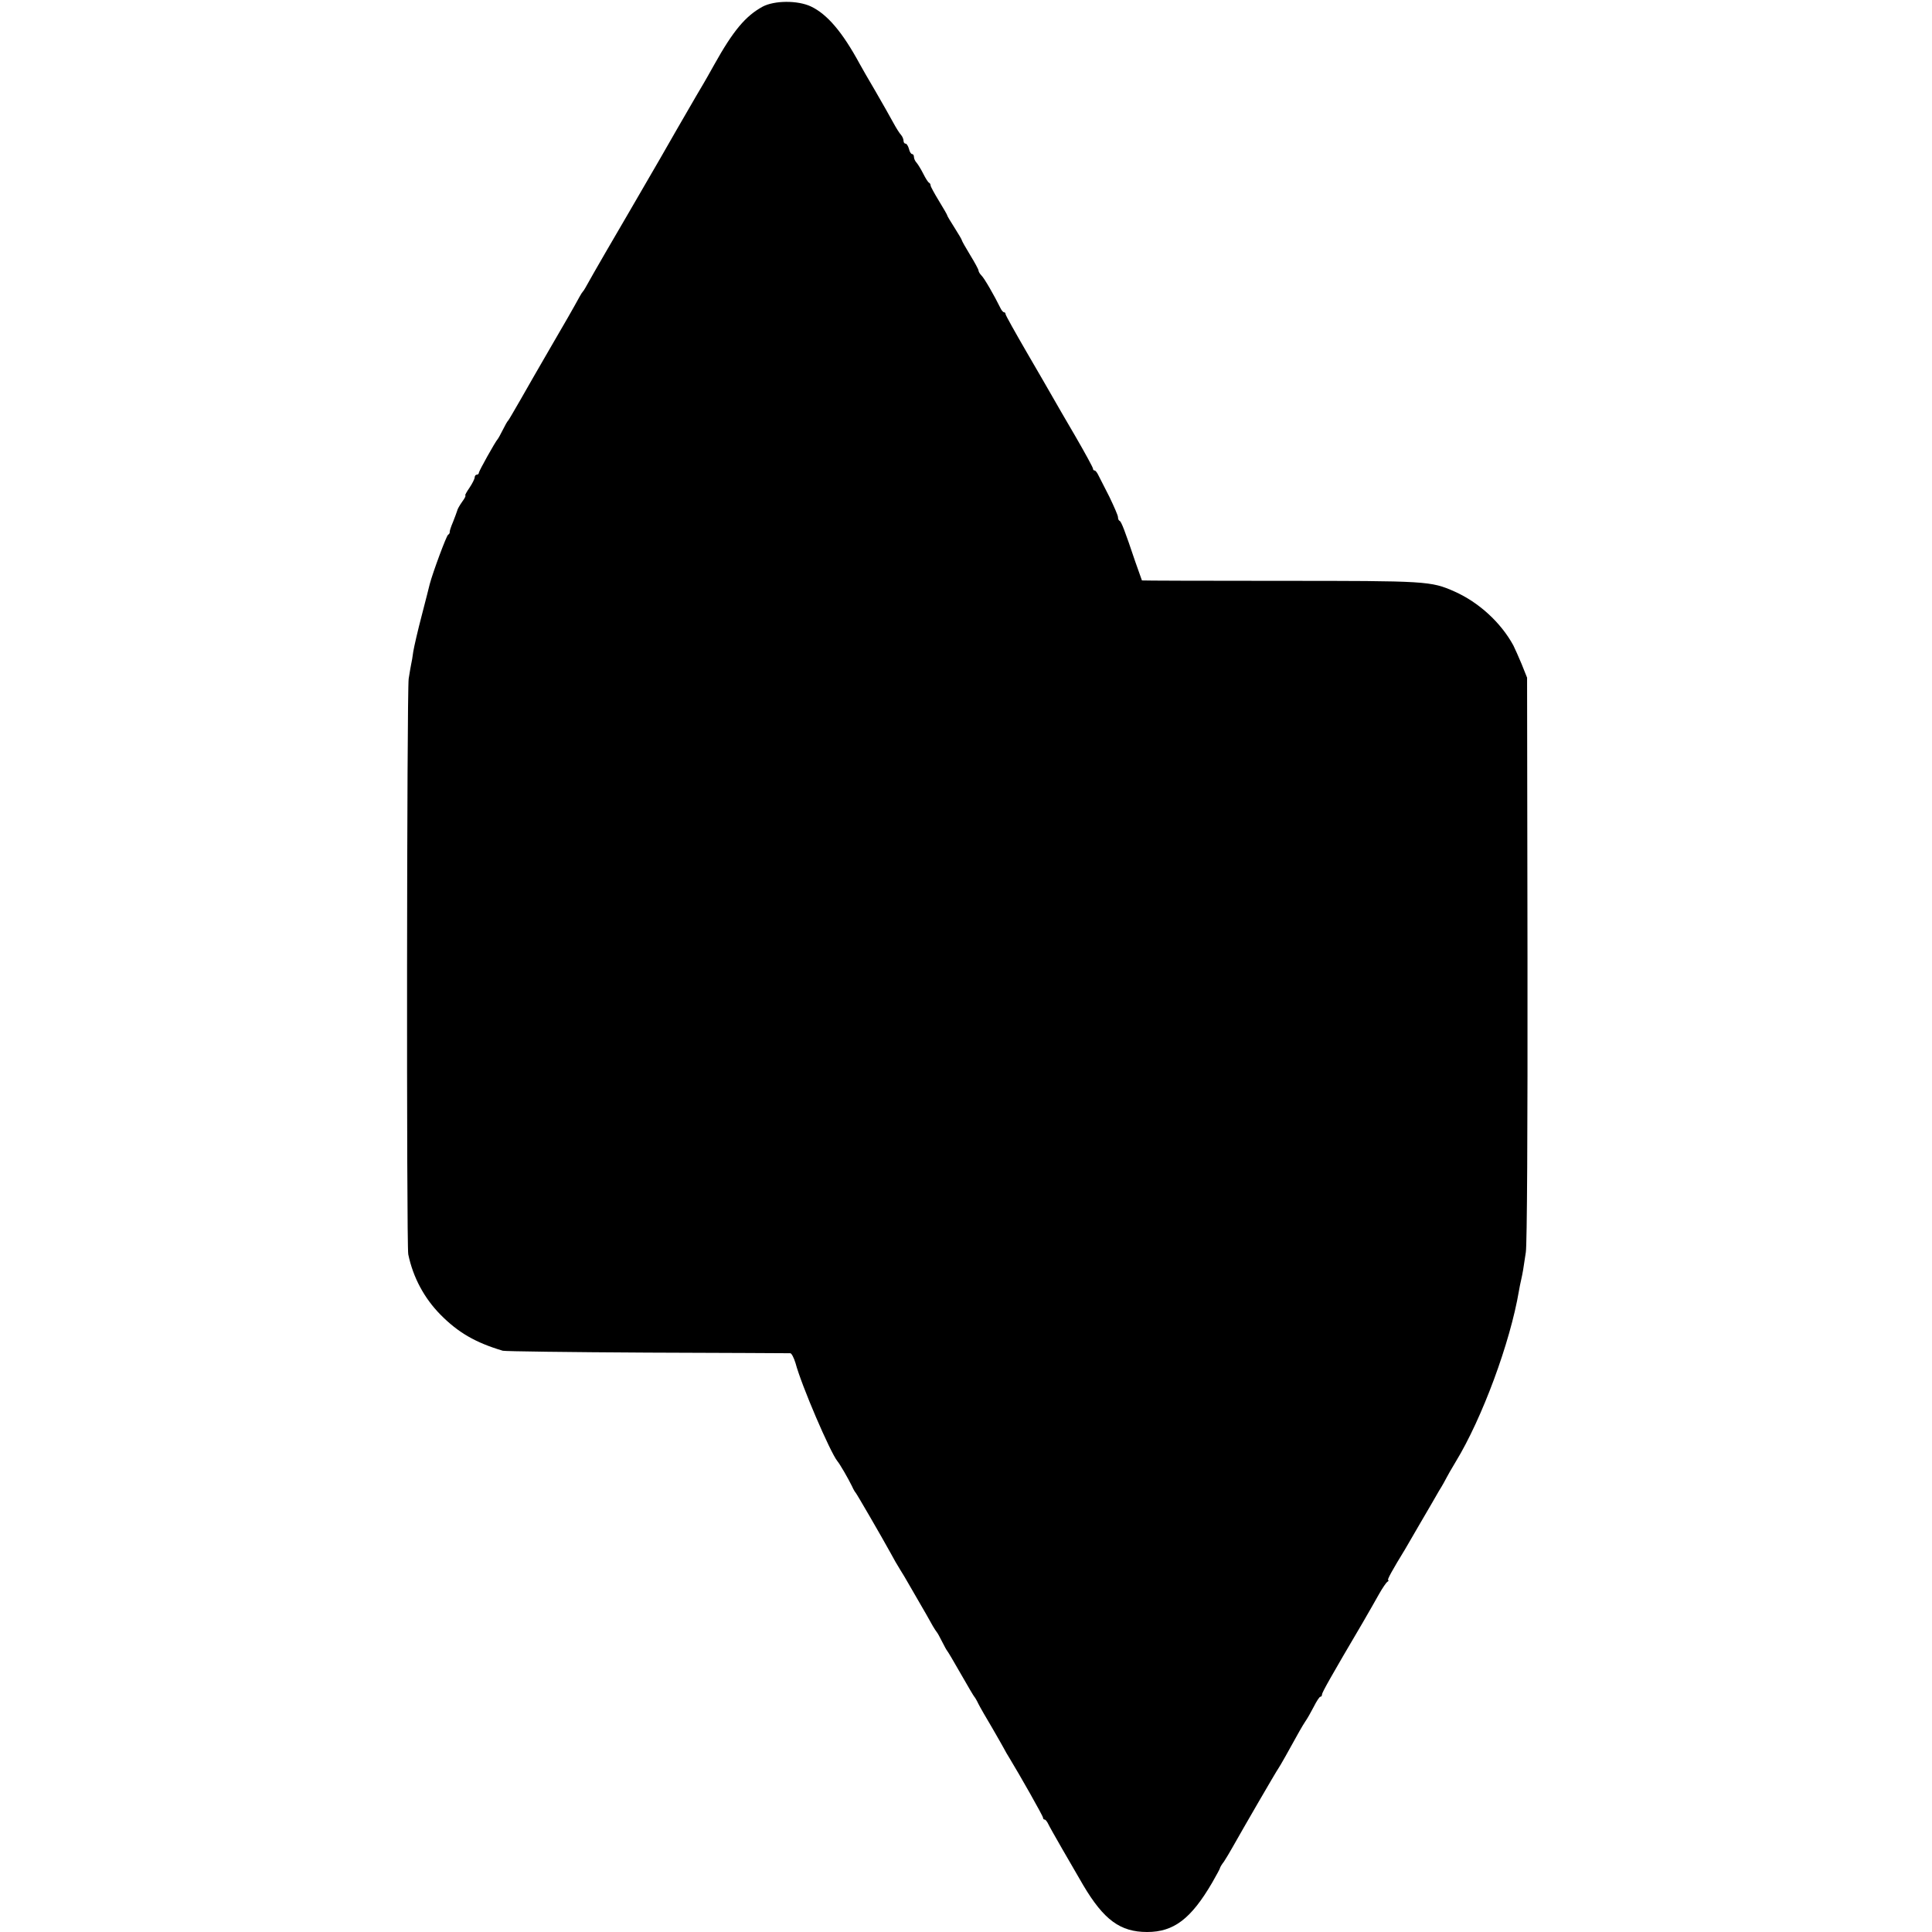 <svg version="1.0" xmlns="http://www.w3.org/2000/svg" width="1237.333" height="1237.333" viewBox="0 0 928 928"><path d="M366.3 3.2c-8.2 4.5-14.1 11.5-23.2 27.8-2.3 4.1-4.6 8.2-5.1 9-1 1.6-4 6.8-12.8 22-7.1 12.5-6.7 11.7-23.4 40.5-8 13.7-15.5 26.6-16.6 28.6-4.2 7.5-4.7 8.4-5.2 8.9-.3.3-1 1.4-1.6 2.5-3 5.5-6.9 12.3-14.6 25.5-4.6 8-10.9 18.8-13.8 24-3 5.2-5.6 9.7-5.9 10-.4.3-1.5 2.3-2.6 4.5s-2.2 4.2-2.5 4.5c-1 1-9 15.3-9 16.1 0 .5-.4.9-1 .9-.5 0-1 .6-1 1.3 0 .7-1.1 2.9-2.5 5-1.4 2-2.3 3.7-2 3.7.4 0-.3 1.4-1.5 3-1.2 1.7-2.3 3.6-2.4 4.3-.2.7-1.1 3.1-2 5.4-1 2.3-1.7 4.5-1.6 4.9.1.4-.3 1-.8 1.3-.8.5-7.3 18-8.8 23.7-.2 1.1-2 7.8-3.8 14.9-1.9 7.2-3.7 15.1-4.1 17.5-.3 2.5-.8 5.2-1 6-.2.8-.7 4-1.2 7-.9 6.4-1.1 272-.2 276.5 2.3 11.1 7.7 21.1 15.5 29 8.5 8.6 16.8 13.4 29.9 17.3 1.1.3 32.4.7 69.5.9 37.1.1 68 .3 68.6.3.6 0 1.7 2.1 2.5 4.7 2.9 10.9 16.7 42.9 20.1 47.1 1.2 1.4 5.2 8.3 7.1 12.2.6 1.4 1.4 2.7 1.7 3 .5.5 12.4 21 16.8 29 1.3 2.5 3.4 6.1 4.6 8 1.2 1.9 2.7 4.4 3.3 5.5 9.2 15.9 11.3 19.5 12.4 21.6.8 1.3 1.6 2.6 1.9 2.9.3.3 1.4 2.3 2.5 4.5s2.2 4.2 2.5 4.5c.3.3 3.2 5.2 6.5 11s6.2 10.7 6.5 11c.3.3 1.2 1.8 2 3.5.8 1.6 3.8 6.8 6.6 11.5 2.7 4.7 5.3 9.2 5.7 10 .4.8 1.5 2.8 2.6 4.5 5.1 8.4 16.1 27.8 16.1 28.6 0 .5.3.9.8.9.4 0 1.2 1 1.8 2.3.8 1.8 11.1 19.6 16.7 29.2 9.9 16.7 17.8 22.5 30.7 22.5 12.8 0 21.1-6.3 31.3-23.8 2-3.5 3.7-6.6 3.7-6.9 0-.3.8-1.7 1.9-3.1 1-1.5 2.9-4.7 4.3-7.2 5-8.9 21-36.5 21.8-37.5.4-.6 1.9-3.1 3.4-5.8 6.8-12.3 8-14.4 9.5-16.7 1-1.4 2.8-4.6 4.2-7.3 1.3-2.6 2.7-4.7 3.1-4.7.5 0 .8-.5.8-1.1 0-.9 4-8.1 19.5-34.4 2.9-5 6.5-11.3 8-14 1.6-2.8 3.3-5.3 3.9-5.7.6-.4.8-.8.4-.8-.7 0 1.9-4.7 8.2-15 .5-.8 3.7-6.4 7.2-12.4 3.5-5.9 7.5-12.9 9-15.5 1.6-2.5 3.1-5.3 3.5-6.1.4-.8 2.4-4.4 4.6-8 12.6-20.7 26.1-57.1 30.3-82 .2-1.4.7-3.6 1-5 .3-1.4.8-3.6 1-5 .2-1.4.8-5.2 1.3-8.5.6-3.7.9-58.6.8-141l-.2-135-2.6-6.5c-1.5-3.6-3.3-7.6-4-9-6-11-16.6-20.7-28.3-25.9-11.4-5-13-5.1-83.7-5.1-36.4 0-66.3-.1-66.4-.2-.1-.2-1.6-4.4-3.3-9.3-4.8-14.3-6.6-19-7.4-19.3-.5-.2-.8-1-.8-1.8s-1.9-5.1-4.1-9.7c-2.3-4.5-4.7-9.2-5.3-10.4-.6-1.3-1.4-2.3-1.8-2.3-.5 0-.8-.4-.8-.9s-3.8-7.5-8.5-15.6c-4.7-8-9.6-16.5-10.9-18.8-1.3-2.3-6.9-12-12.5-21.6-5.5-9.5-10.1-17.7-10.1-18.2s-.3-.9-.7-.9c-.5 0-1.3-1-1.9-2.3-2.7-5.5-7.6-14.1-9-15.4-.8-.8-1.4-1.9-1.4-2.4s-1.8-3.8-4-7.4c-2.2-3.6-4-6.8-4-7.1 0-.3-1.6-3-3.5-6s-3.5-5.6-3.5-5.9c0-.3-1.8-3.4-4-7s-4-6.9-4-7.4-.3-1.1-.7-1.3c-.5-.2-1.7-2.1-2.8-4.3-1.1-2.2-2.6-4.6-3.2-5.3-.7-.7-1.3-2-1.3-2.8 0-.8-.4-1.4-.9-1.4s-1.2-1.1-1.5-2.5c-.4-1.4-1.1-2.5-1.6-2.5-.6 0-1-.6-1-1.4 0-.8-.6-2.1-1.2-2.8-.7-.7-2.4-3.4-3.8-6s-5.2-9.3-8.5-15c-3.3-5.6-6.7-11.5-7.5-13-8.4-15.5-15.7-24-23.5-27.7-6.4-3-17.5-2.9-23.2.1z"/></svg>